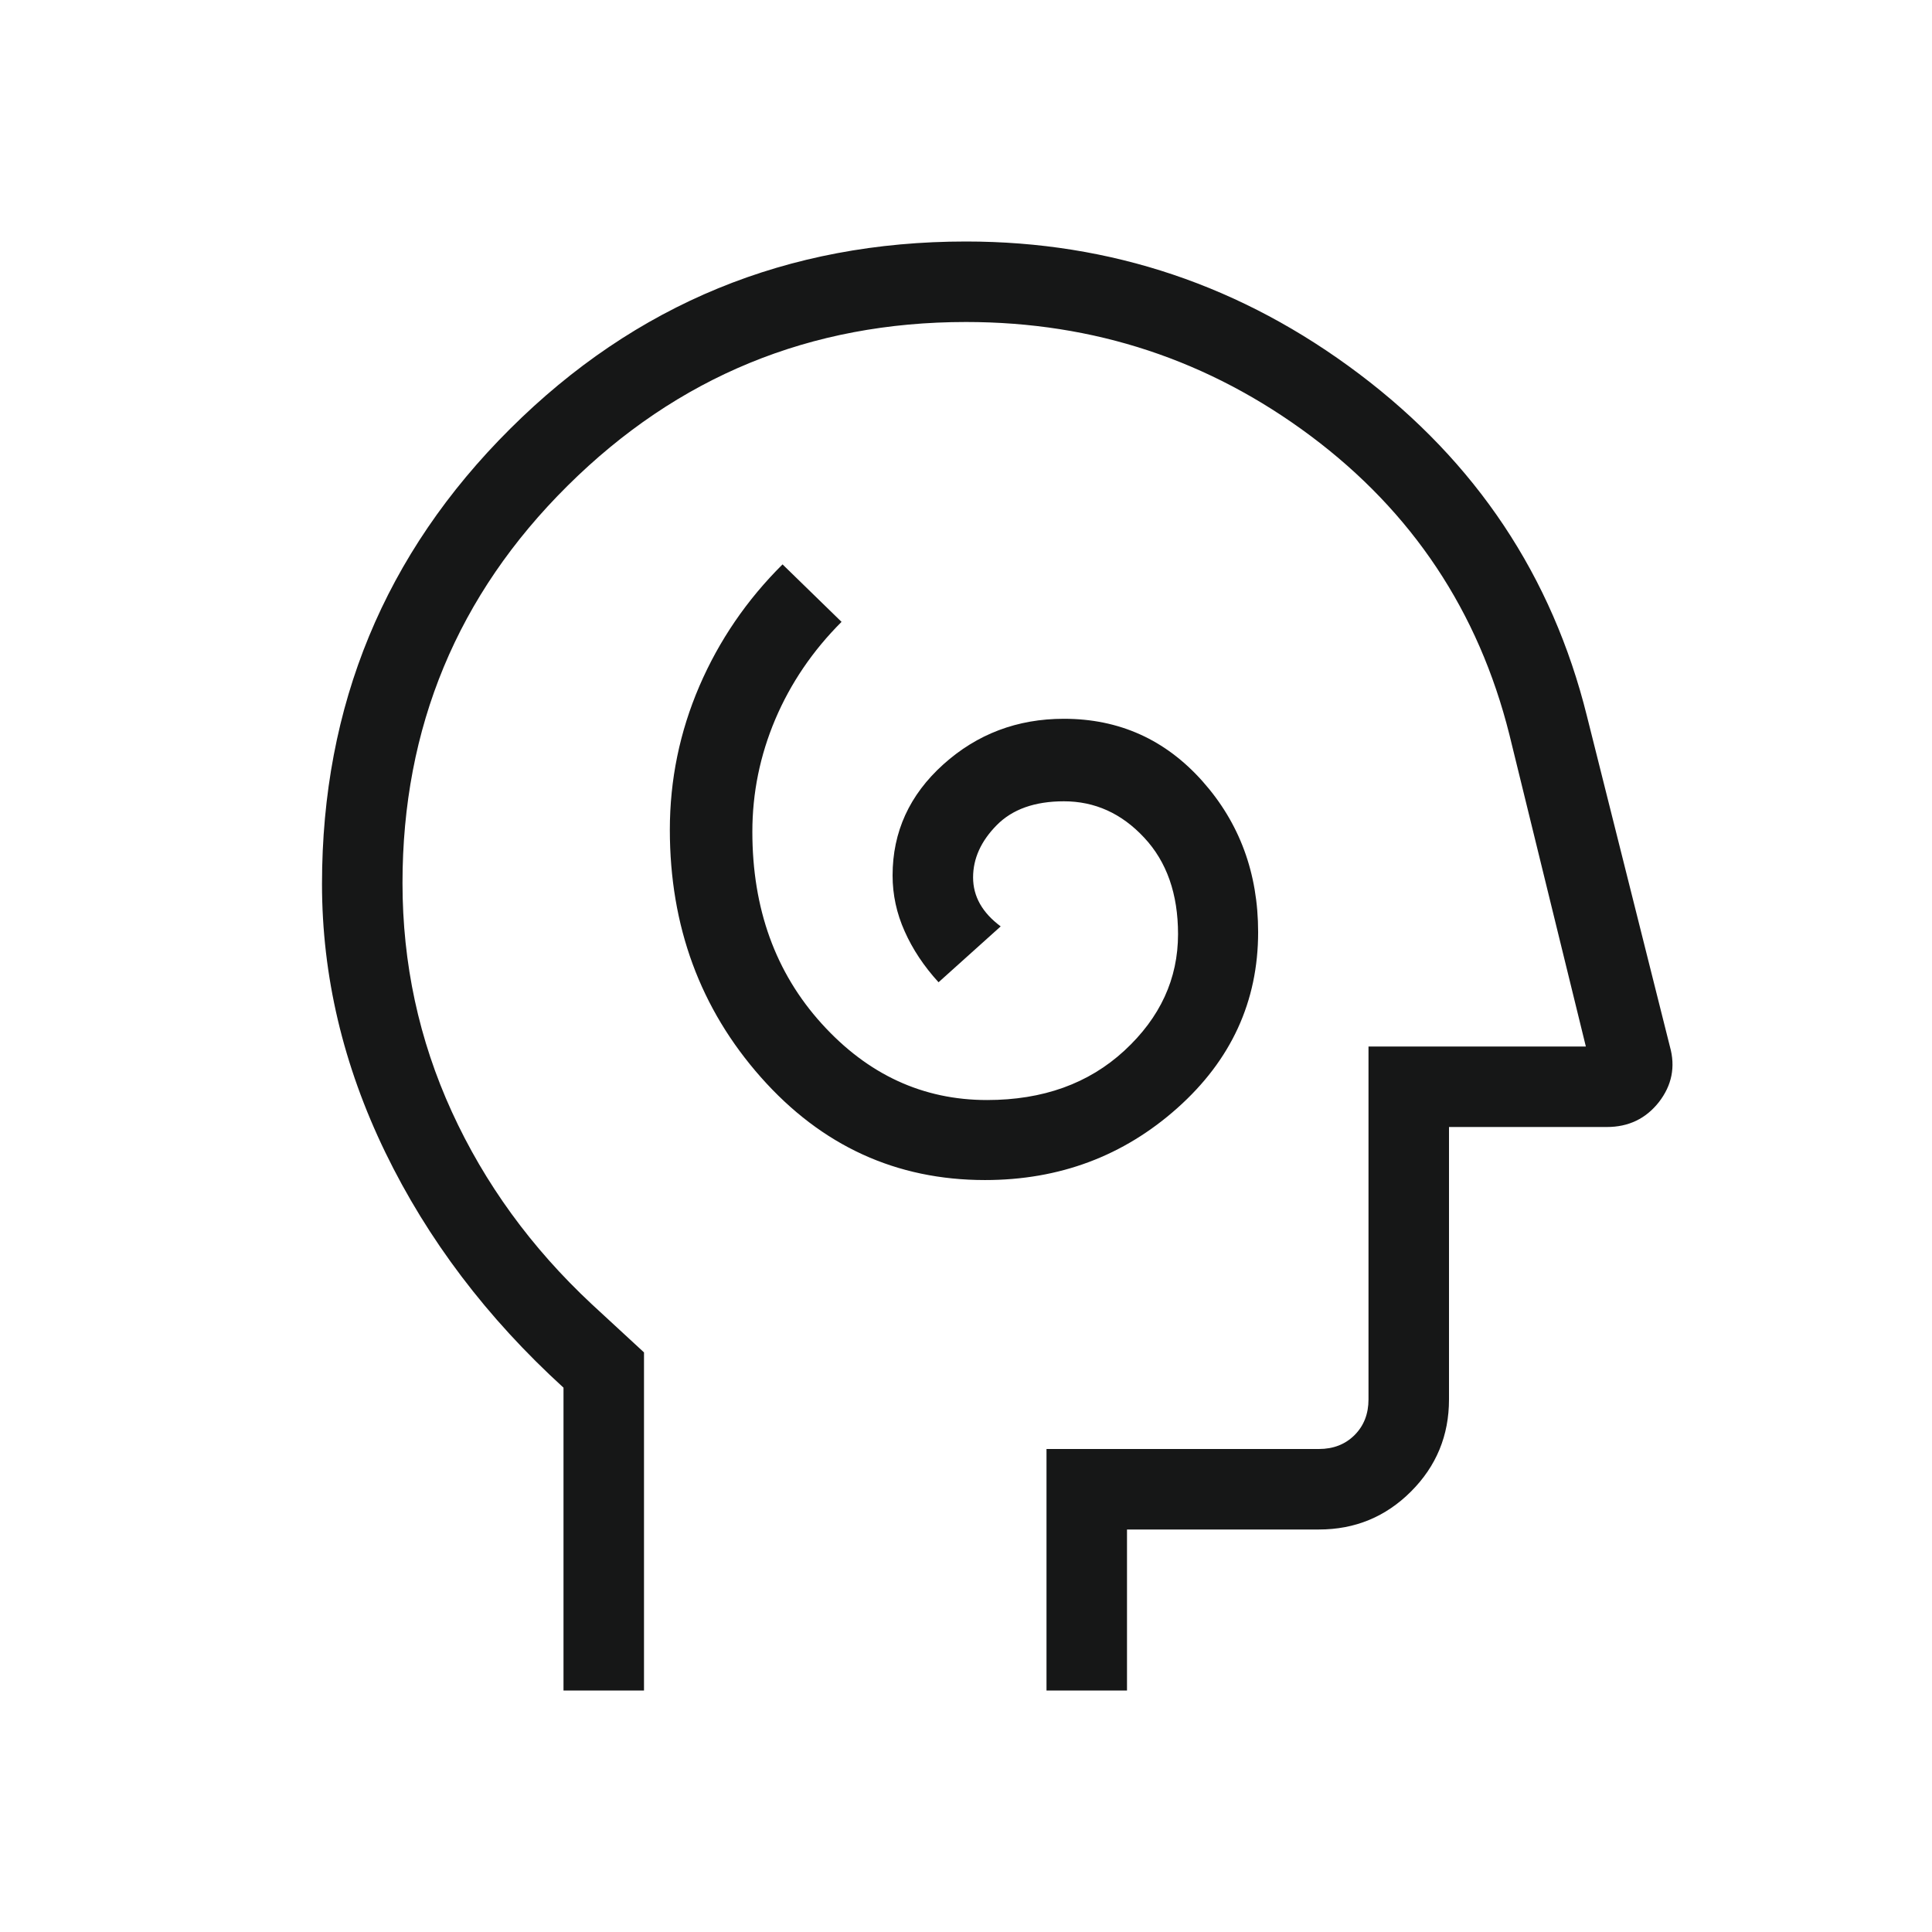 <svg width="24" height="24" viewBox="0 0 24 24" fill="none" xmlns="http://www.w3.org/2000/svg">
<mask id="mask0_5070_33767" style="mask-type:alpha" maskUnits="userSpaceOnUse" x="0" y="0" width="24" height="24">
<rect width="24" height="24" fill="#D9D9D9"/>
</mask>
<g mask="url(#mask0_5070_33767)">
<path d="M12.236 14.659C13.16 14.659 13.956 14.361 14.625 13.765C15.294 13.169 15.629 12.44 15.629 11.579C15.629 10.847 15.398 10.222 14.938 9.705C14.477 9.187 13.903 8.929 13.216 8.929C12.637 8.929 12.138 9.118 11.718 9.496C11.298 9.874 11.088 10.334 11.088 10.875C11.088 11.115 11.138 11.346 11.238 11.569C11.337 11.792 11.477 12.003 11.659 12.202L12.431 11.508C12.317 11.423 12.231 11.33 12.174 11.229C12.117 11.128 12.088 11.018 12.088 10.9C12.088 10.665 12.186 10.449 12.381 10.251C12.576 10.053 12.854 9.954 13.216 9.954C13.6 9.954 13.933 10.104 14.213 10.405C14.494 10.705 14.634 11.105 14.634 11.604C14.634 12.159 14.412 12.641 13.968 13.051C13.524 13.461 12.955 13.665 12.261 13.665C11.465 13.665 10.78 13.349 10.207 12.716C9.633 12.082 9.346 11.288 9.346 10.333C9.346 9.849 9.441 9.384 9.631 8.935C9.821 8.488 10.095 8.084 10.454 7.725L9.721 7.011C9.278 7.451 8.933 7.955 8.688 8.523C8.444 9.091 8.321 9.686 8.321 10.308C8.321 11.505 8.698 12.53 9.452 13.382C10.206 14.234 11.134 14.659 12.236 14.659ZM7 21V17.238C6.05 16.372 5.312 15.398 4.787 14.316C4.263 13.235 4 12.123 4 10.981C4 8.763 4.779 6.878 6.337 5.327C7.894 3.776 9.782 3 12 3C13.801 3 15.429 3.548 16.884 4.645C18.338 5.742 19.282 7.158 19.713 8.894L20.744 13C20.815 13.252 20.769 13.482 20.608 13.69C20.446 13.896 20.231 14 19.962 14H18V17.384C18 17.832 17.843 18.213 17.528 18.528C17.213 18.843 16.832 19 16.384 19H14V21H13V18H16.384C16.564 18 16.712 17.942 16.827 17.827C16.942 17.712 17 17.564 17 17.384V13H19.7L18.75 9.125C18.367 7.596 17.544 6.359 16.281 5.415C15.018 4.472 13.591 4 12 4C10.067 4 8.417 4.678 7.05 6.035C5.683 7.391 5 9.036 5 10.969C5 11.969 5.204 12.916 5.612 13.809C6.021 14.703 6.6 15.5 7.35 16.2L8 16.8V21H7Z" fill="#161717"/>
</g>
</svg>
